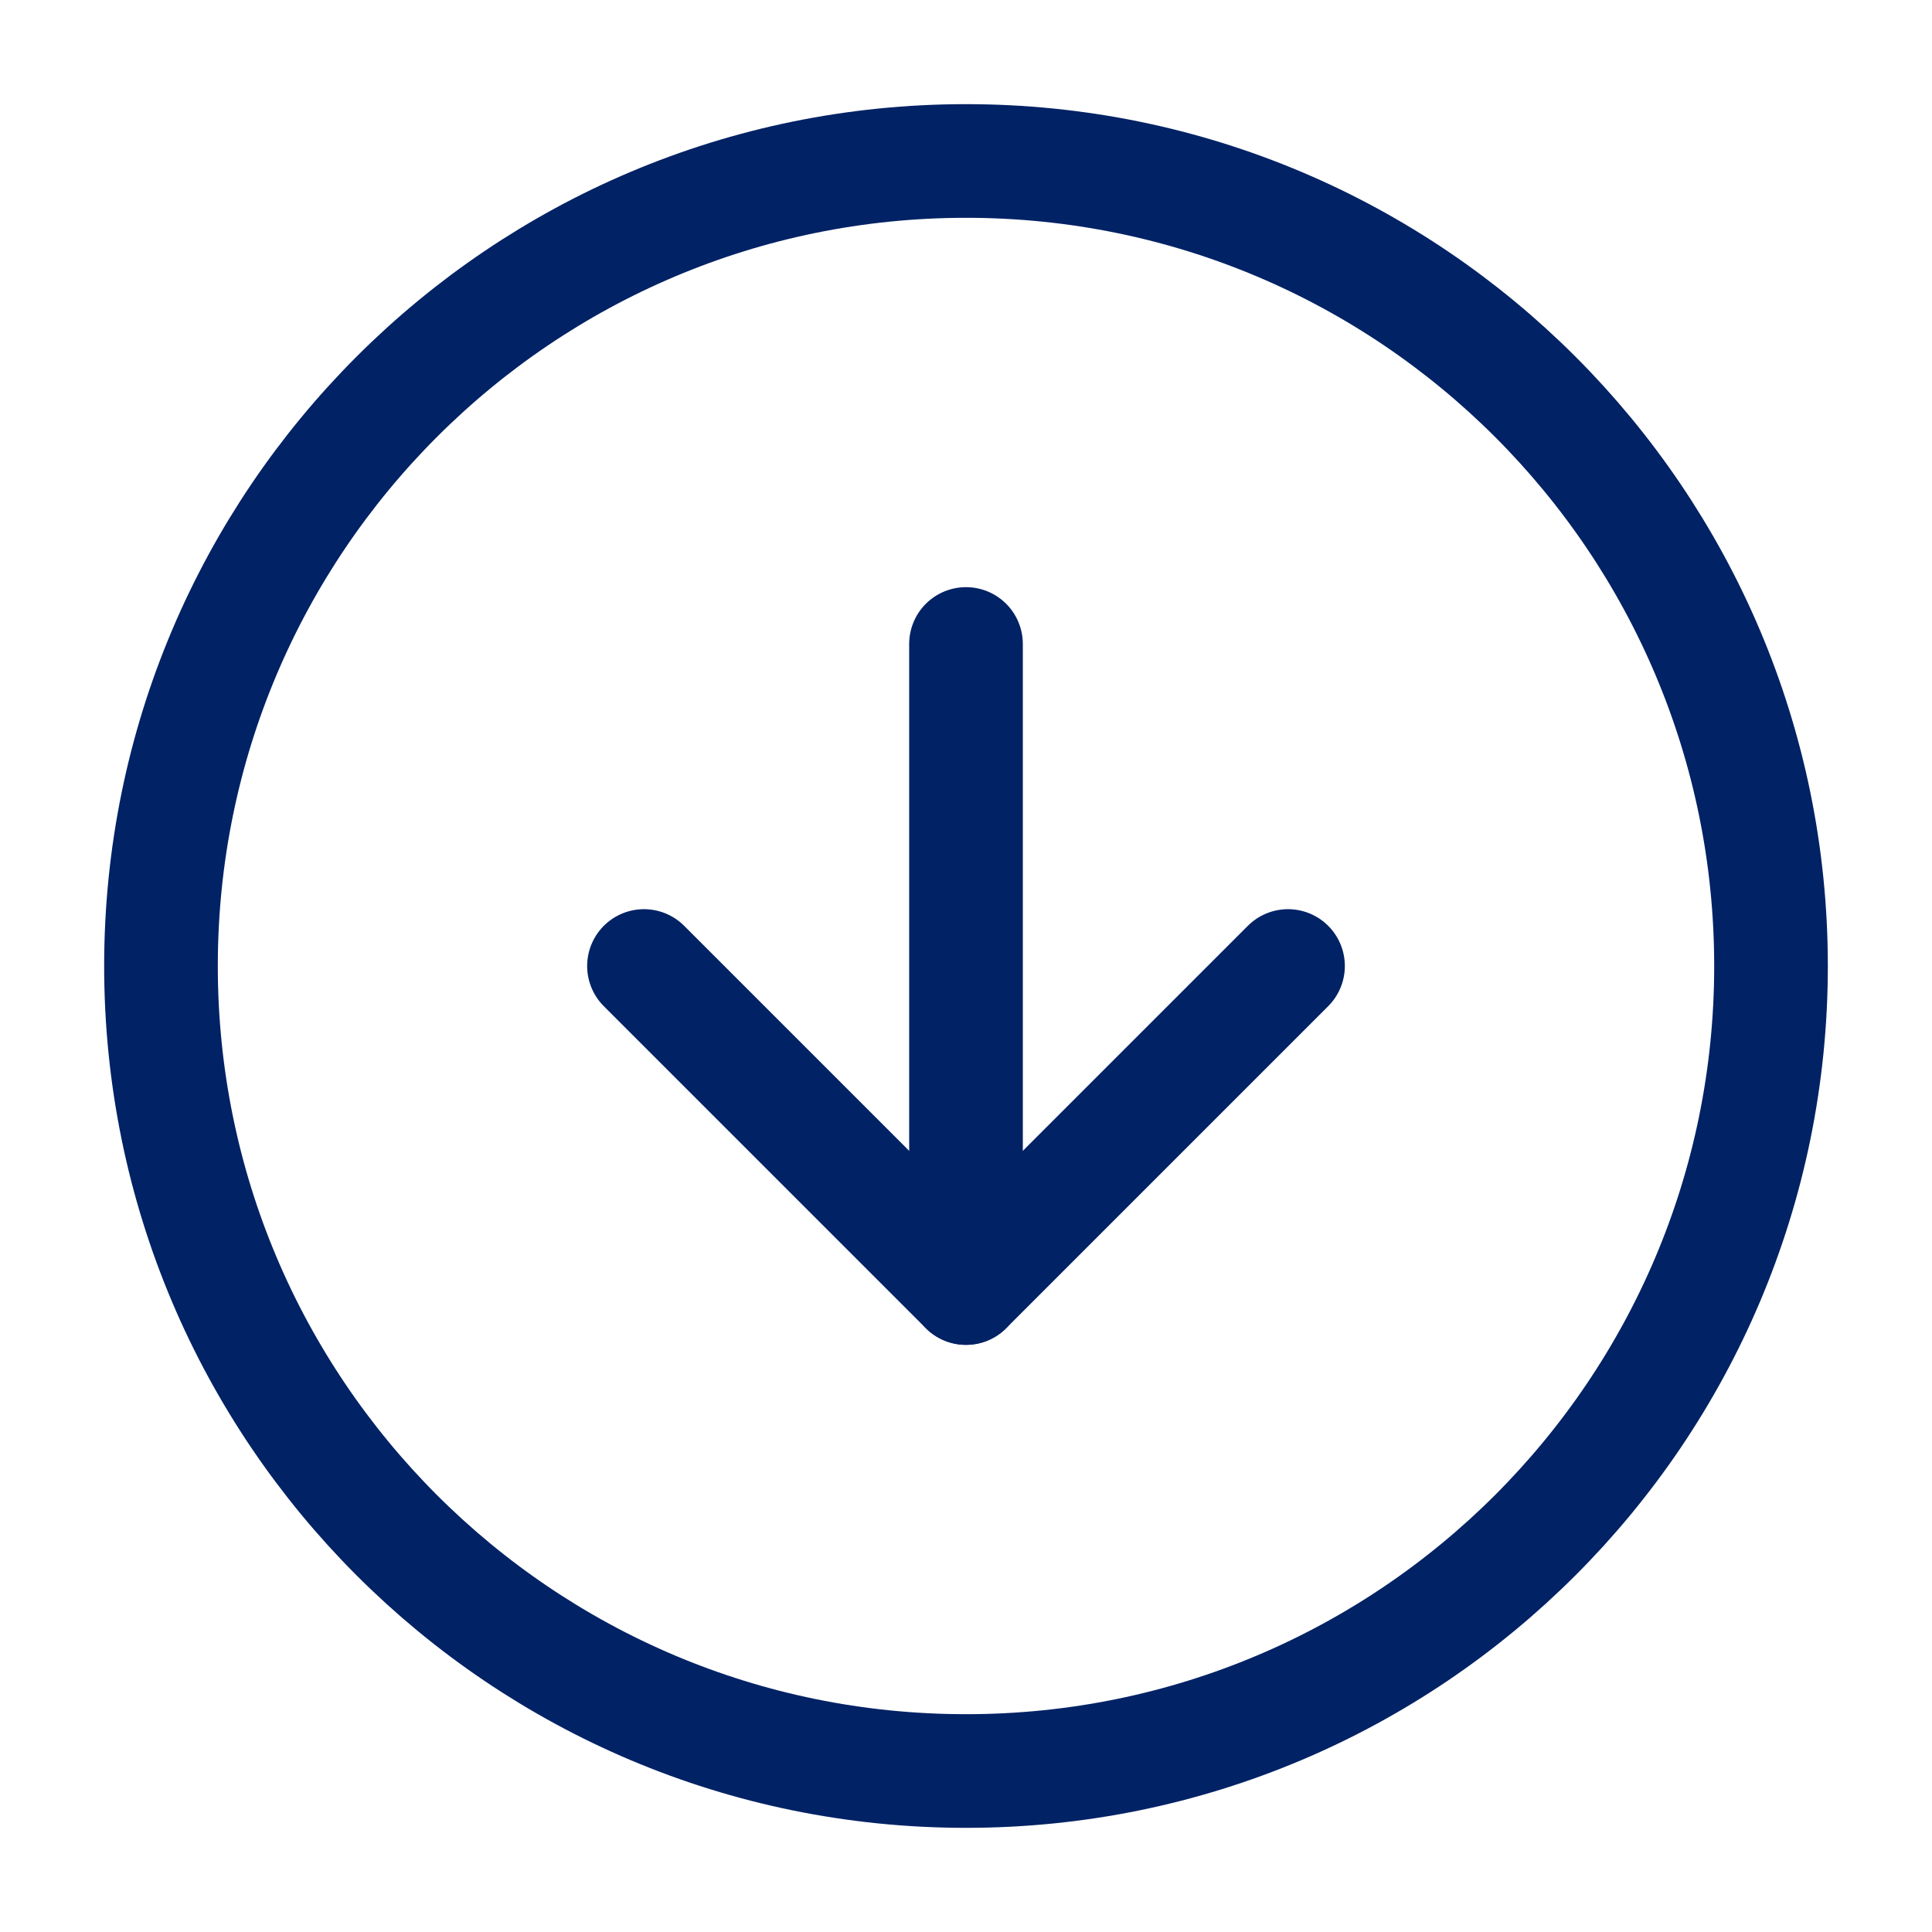 <svg width="34" height="34" viewBox="0 0 34 34" fill="none" xmlns="http://www.w3.org/2000/svg">
<path d="M17 31.167C24.824 31.167 31.167 24.824 31.167 17C31.167 9.176 24.824 2.833 17 2.833C9.176 2.833 2.833 9.176 2.833 17C2.833 24.824 9.176 31.167 17 31.167Z" stroke="#012265" stroke-width="2" stroke-linecap="round" stroke-linejoin="round"/>
<path d="M11.333 17L17 22.667L22.667 17" stroke="#012265" stroke-width="2" stroke-linecap="round" stroke-linejoin="round"/>
<path d="M17 11.333V22.667" stroke="#012265" stroke-width="2" stroke-linecap="round" stroke-linejoin="round"/>
</svg>
